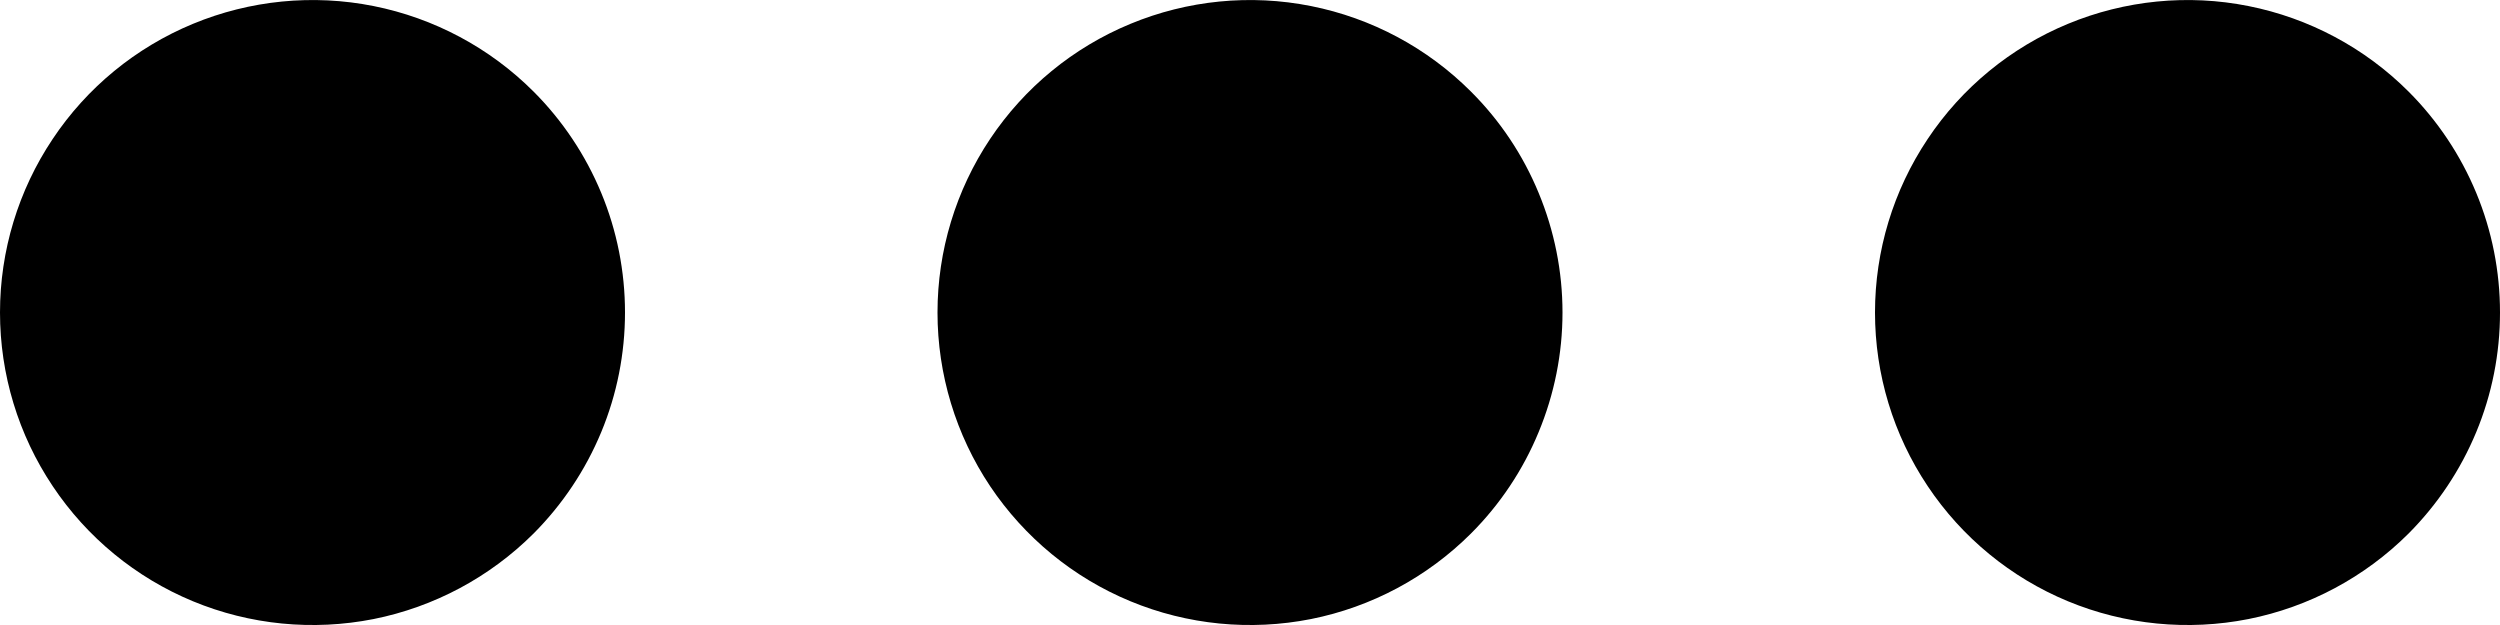 <svg width="24" height="6" viewBox="0 0 24 6" fill="none" xmlns="http://www.w3.org/2000/svg">
<g clip-path="url(#clip0_9_2681)">
<path d="M23.122 5.122C22.702 5.541 22.167 5.827 21.585 5.943C21.004 6.058 20.4 5.999 19.852 5.772C19.304 5.545 18.835 5.16 18.506 4.667C18.176 4.174 18 3.594 18 3C18 2.407 18.176 1.827 18.506 1.334C18.835 0.84 19.304 0.456 19.852 0.229C20.4 0.002 21.004 -0.058 21.585 0.058C22.167 0.174 22.702 0.459 23.122 0.879C23.4 1.157 23.621 1.488 23.772 1.852C23.923 2.216 24 2.606 24 3C24 3.394 23.923 3.784 23.772 4.148C23.621 4.512 23.4 4.843 23.122 5.122Z" fill="black"/>
<path d="M14.121 5.122C13.701 5.541 13.167 5.827 12.585 5.943C12.003 6.058 11.4 5.999 10.852 5.772C10.303 5.545 9.835 5.16 9.505 4.667C9.176 4.174 9 3.594 9 3C9 2.407 9.176 1.827 9.505 1.334C9.835 0.84 10.303 0.456 10.852 0.229C11.4 0.002 12.003 -0.058 12.585 0.058C13.167 0.174 13.701 0.459 14.121 0.879C14.4 1.157 14.621 1.488 14.771 1.852C14.922 2.216 15 2.606 15 3C15 3.394 14.922 3.784 14.771 4.148C14.621 4.512 14.4 4.843 14.121 5.122Z" fill="black"/>
<path d="M5.122 5.122C4.702 5.541 4.167 5.827 3.586 5.943C3.004 6.058 2.4 5.999 1.852 5.772C1.304 5.545 0.835 5.16 0.506 4.667C0.176 4.174 0 3.594 0 3C0 2.407 0.176 1.827 0.506 1.334C0.835 0.84 1.304 0.456 1.852 0.229C2.4 0.002 3.004 -0.058 3.586 0.058C4.167 0.174 4.702 0.459 5.122 0.879C5.4 1.157 5.621 1.488 5.772 1.852C5.923 2.216 6 2.606 6 3C6 3.394 5.923 3.784 5.772 4.148C5.621 4.512 5.4 4.843 5.122 5.122Z" fill="black"/>
</g>
<defs>
<clipPath id="clip0_9_2681">
<rect width="6" height="24" fill="white" transform="translate(24) rotate(90)"/>
</clipPath>
</defs>
</svg>
